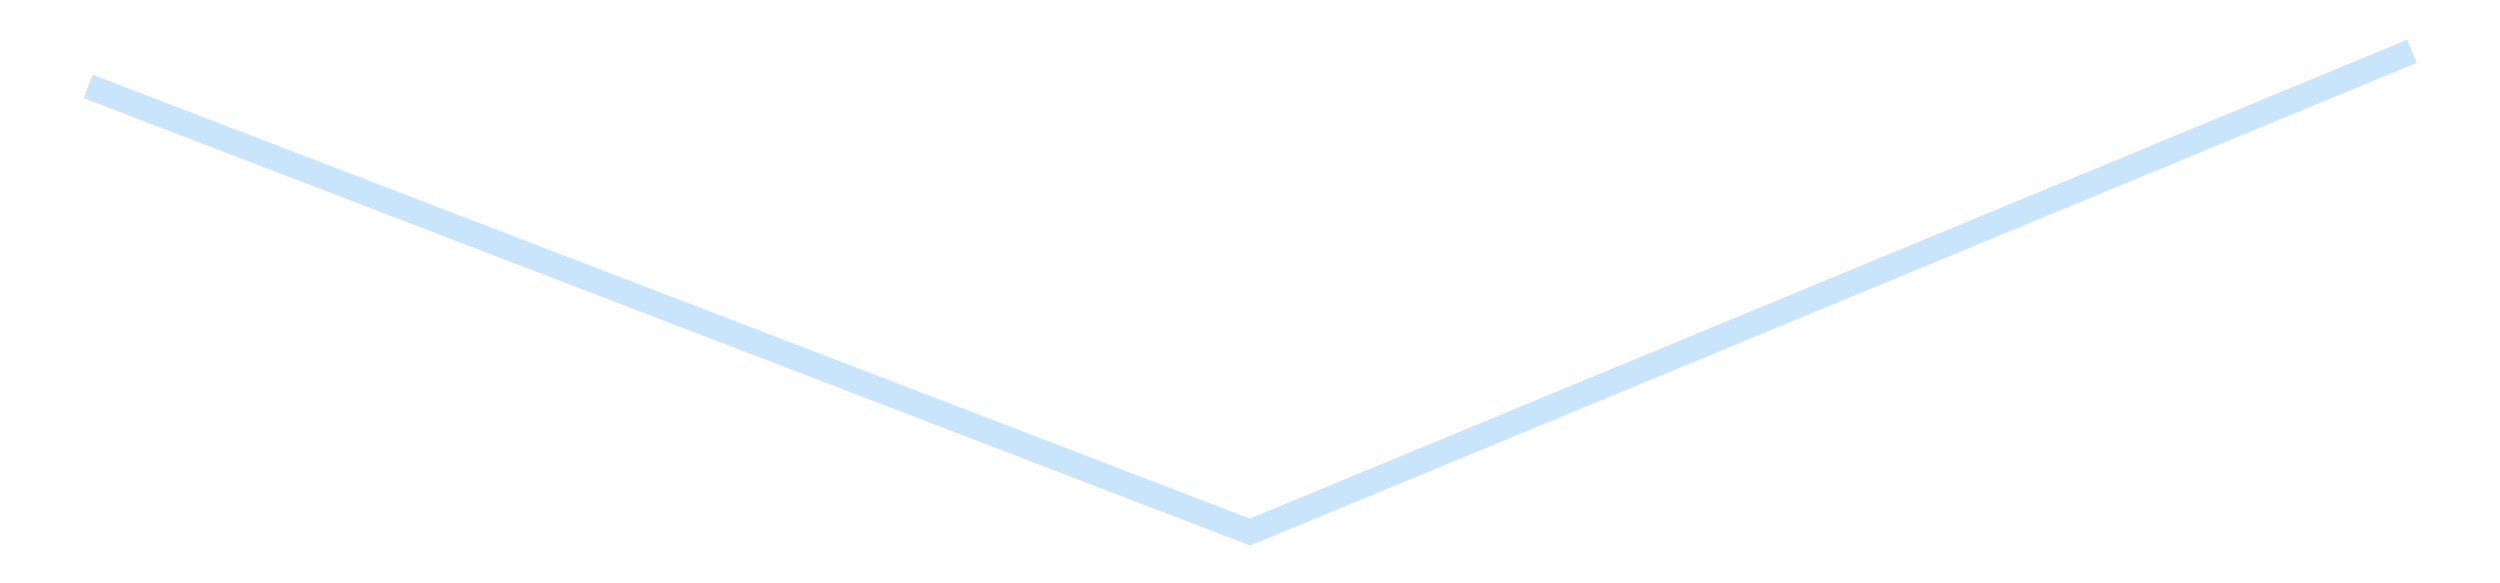 <?xml version='1.0' encoding='utf-8'?>
<svg xmlns="http://www.w3.org/2000/svg" xmlns:xlink="http://www.w3.org/1999/xlink" id="chart-4e32ce34-381f-4694-b020-eefded103139" class="pygal-chart pygal-sparkline" viewBox="0 0 300 70" width="300" height="70"><!--Generated with pygal 3.0.4 (lxml) ©Kozea 2012-2016 on 2025-08-24--><!--http://pygal.org--><!--http://github.com/Kozea/pygal--><defs><style type="text/css">#chart-4e32ce34-381f-4694-b020-eefded103139{-webkit-user-select:none;-webkit-font-smoothing:antialiased;font-family:Consolas,"Liberation Mono",Menlo,Courier,monospace}#chart-4e32ce34-381f-4694-b020-eefded103139 .title{font-family:Consolas,"Liberation Mono",Menlo,Courier,monospace;font-size:16px}#chart-4e32ce34-381f-4694-b020-eefded103139 .legends .legend text{font-family:Consolas,"Liberation Mono",Menlo,Courier,monospace;font-size:14px}#chart-4e32ce34-381f-4694-b020-eefded103139 .axis text{font-family:Consolas,"Liberation Mono",Menlo,Courier,monospace;font-size:10px}#chart-4e32ce34-381f-4694-b020-eefded103139 .axis text.major{font-family:Consolas,"Liberation Mono",Menlo,Courier,monospace;font-size:10px}#chart-4e32ce34-381f-4694-b020-eefded103139 .text-overlay text.value{font-family:Consolas,"Liberation Mono",Menlo,Courier,monospace;font-size:16px}#chart-4e32ce34-381f-4694-b020-eefded103139 .text-overlay text.label{font-family:Consolas,"Liberation Mono",Menlo,Courier,monospace;font-size:10px}#chart-4e32ce34-381f-4694-b020-eefded103139 .tooltip{font-family:Consolas,"Liberation Mono",Menlo,Courier,monospace;font-size:14px}#chart-4e32ce34-381f-4694-b020-eefded103139 text.no_data{font-family:Consolas,"Liberation Mono",Menlo,Courier,monospace;font-size:64px}
#chart-4e32ce34-381f-4694-b020-eefded103139{background-color:transparent}#chart-4e32ce34-381f-4694-b020-eefded103139 path,#chart-4e32ce34-381f-4694-b020-eefded103139 line,#chart-4e32ce34-381f-4694-b020-eefded103139 rect,#chart-4e32ce34-381f-4694-b020-eefded103139 circle{-webkit-transition:150ms;-moz-transition:150ms;transition:150ms}#chart-4e32ce34-381f-4694-b020-eefded103139 .graph &gt; .background{fill:transparent}#chart-4e32ce34-381f-4694-b020-eefded103139 .plot &gt; .background{fill:transparent}#chart-4e32ce34-381f-4694-b020-eefded103139 .graph{fill:rgba(0,0,0,.87)}#chart-4e32ce34-381f-4694-b020-eefded103139 text.no_data{fill:rgba(0,0,0,1)}#chart-4e32ce34-381f-4694-b020-eefded103139 .title{fill:rgba(0,0,0,1)}#chart-4e32ce34-381f-4694-b020-eefded103139 .legends .legend text{fill:rgba(0,0,0,.87)}#chart-4e32ce34-381f-4694-b020-eefded103139 .legends .legend:hover text{fill:rgba(0,0,0,1)}#chart-4e32ce34-381f-4694-b020-eefded103139 .axis .line{stroke:rgba(0,0,0,1)}#chart-4e32ce34-381f-4694-b020-eefded103139 .axis .guide.line{stroke:rgba(0,0,0,.54)}#chart-4e32ce34-381f-4694-b020-eefded103139 .axis .major.line{stroke:rgba(0,0,0,.87)}#chart-4e32ce34-381f-4694-b020-eefded103139 .axis text.major{fill:rgba(0,0,0,1)}#chart-4e32ce34-381f-4694-b020-eefded103139 .axis.y .guides:hover .guide.line,#chart-4e32ce34-381f-4694-b020-eefded103139 .line-graph .axis.x .guides:hover .guide.line,#chart-4e32ce34-381f-4694-b020-eefded103139 .stackedline-graph .axis.x .guides:hover .guide.line,#chart-4e32ce34-381f-4694-b020-eefded103139 .xy-graph .axis.x .guides:hover .guide.line{stroke:rgba(0,0,0,1)}#chart-4e32ce34-381f-4694-b020-eefded103139 .axis .guides:hover text{fill:rgba(0,0,0,1)}#chart-4e32ce34-381f-4694-b020-eefded103139 .reactive{fill-opacity:.7;stroke-opacity:.8;stroke-width:3}#chart-4e32ce34-381f-4694-b020-eefded103139 .ci{stroke:rgba(0,0,0,.87)}#chart-4e32ce34-381f-4694-b020-eefded103139 .reactive.active,#chart-4e32ce34-381f-4694-b020-eefded103139 .active .reactive{fill-opacity:.8;stroke-opacity:.9;stroke-width:4}#chart-4e32ce34-381f-4694-b020-eefded103139 .ci .reactive.active{stroke-width:1.5}#chart-4e32ce34-381f-4694-b020-eefded103139 .series text{fill:rgba(0,0,0,1)}#chart-4e32ce34-381f-4694-b020-eefded103139 .tooltip rect{fill:transparent;stroke:rgba(0,0,0,1);-webkit-transition:opacity 150ms;-moz-transition:opacity 150ms;transition:opacity 150ms}#chart-4e32ce34-381f-4694-b020-eefded103139 .tooltip .label{fill:rgba(0,0,0,.87)}#chart-4e32ce34-381f-4694-b020-eefded103139 .tooltip .label{fill:rgba(0,0,0,.87)}#chart-4e32ce34-381f-4694-b020-eefded103139 .tooltip .legend{font-size:.8em;fill:rgba(0,0,0,.54)}#chart-4e32ce34-381f-4694-b020-eefded103139 .tooltip .x_label{font-size:.6em;fill:rgba(0,0,0,1)}#chart-4e32ce34-381f-4694-b020-eefded103139 .tooltip .xlink{font-size:.5em;text-decoration:underline}#chart-4e32ce34-381f-4694-b020-eefded103139 .tooltip .value{font-size:1.5em}#chart-4e32ce34-381f-4694-b020-eefded103139 .bound{font-size:.5em}#chart-4e32ce34-381f-4694-b020-eefded103139 .max-value{font-size:.75em;fill:rgba(0,0,0,.54)}#chart-4e32ce34-381f-4694-b020-eefded103139 .map-element{fill:transparent;stroke:rgba(0,0,0,.54) !important}#chart-4e32ce34-381f-4694-b020-eefded103139 .map-element .reactive{fill-opacity:inherit;stroke-opacity:inherit}#chart-4e32ce34-381f-4694-b020-eefded103139 .color-0,#chart-4e32ce34-381f-4694-b020-eefded103139 .color-0 a:visited{stroke:#bbdefb;fill:#bbdefb}#chart-4e32ce34-381f-4694-b020-eefded103139 .text-overlay .color-0 text{fill:black}
#chart-4e32ce34-381f-4694-b020-eefded103139 text.no_data{text-anchor:middle}#chart-4e32ce34-381f-4694-b020-eefded103139 .guide.line{fill:none}#chart-4e32ce34-381f-4694-b020-eefded103139 .centered{text-anchor:middle}#chart-4e32ce34-381f-4694-b020-eefded103139 .title{text-anchor:middle}#chart-4e32ce34-381f-4694-b020-eefded103139 .legends .legend text{fill-opacity:1}#chart-4e32ce34-381f-4694-b020-eefded103139 .axis.x text{text-anchor:middle}#chart-4e32ce34-381f-4694-b020-eefded103139 .axis.x:not(.web) text[transform]{text-anchor:start}#chart-4e32ce34-381f-4694-b020-eefded103139 .axis.x:not(.web) text[transform].backwards{text-anchor:end}#chart-4e32ce34-381f-4694-b020-eefded103139 .axis.y text{text-anchor:end}#chart-4e32ce34-381f-4694-b020-eefded103139 .axis.y text[transform].backwards{text-anchor:start}#chart-4e32ce34-381f-4694-b020-eefded103139 .axis.y2 text{text-anchor:start}#chart-4e32ce34-381f-4694-b020-eefded103139 .axis.y2 text[transform].backwards{text-anchor:end}#chart-4e32ce34-381f-4694-b020-eefded103139 .axis .guide.line{stroke-dasharray:4,4;stroke:black}#chart-4e32ce34-381f-4694-b020-eefded103139 .axis .major.guide.line{stroke-dasharray:6,6;stroke:black}#chart-4e32ce34-381f-4694-b020-eefded103139 .horizontal .axis.y .guide.line,#chart-4e32ce34-381f-4694-b020-eefded103139 .horizontal .axis.y2 .guide.line,#chart-4e32ce34-381f-4694-b020-eefded103139 .vertical .axis.x .guide.line{opacity:0}#chart-4e32ce34-381f-4694-b020-eefded103139 .horizontal .axis.always_show .guide.line,#chart-4e32ce34-381f-4694-b020-eefded103139 .vertical .axis.always_show .guide.line{opacity:1 !important}#chart-4e32ce34-381f-4694-b020-eefded103139 .axis.y .guides:hover .guide.line,#chart-4e32ce34-381f-4694-b020-eefded103139 .axis.y2 .guides:hover .guide.line,#chart-4e32ce34-381f-4694-b020-eefded103139 .axis.x .guides:hover .guide.line{opacity:1}#chart-4e32ce34-381f-4694-b020-eefded103139 .axis .guides:hover text{opacity:1}#chart-4e32ce34-381f-4694-b020-eefded103139 .nofill{fill:none}#chart-4e32ce34-381f-4694-b020-eefded103139 .subtle-fill{fill-opacity:.2}#chart-4e32ce34-381f-4694-b020-eefded103139 .dot{stroke-width:1px;fill-opacity:1;stroke-opacity:1}#chart-4e32ce34-381f-4694-b020-eefded103139 .dot.active{stroke-width:5px}#chart-4e32ce34-381f-4694-b020-eefded103139 .dot.negative{fill:transparent}#chart-4e32ce34-381f-4694-b020-eefded103139 text,#chart-4e32ce34-381f-4694-b020-eefded103139 tspan{stroke:none !important}#chart-4e32ce34-381f-4694-b020-eefded103139 .series text.active{opacity:1}#chart-4e32ce34-381f-4694-b020-eefded103139 .tooltip rect{fill-opacity:.95;stroke-width:.5}#chart-4e32ce34-381f-4694-b020-eefded103139 .tooltip text{fill-opacity:1}#chart-4e32ce34-381f-4694-b020-eefded103139 .showable{visibility:hidden}#chart-4e32ce34-381f-4694-b020-eefded103139 .showable.shown{visibility:visible}#chart-4e32ce34-381f-4694-b020-eefded103139 .gauge-background{fill:rgba(229,229,229,1);stroke:none}#chart-4e32ce34-381f-4694-b020-eefded103139 .bg-lines{stroke:transparent;stroke-width:2px}</style><script type="text/javascript">window.pygal = window.pygal || {};window.pygal.config = window.pygal.config || {};window.pygal.config['4e32ce34-381f-4694-b020-eefded103139'] = {"allow_interruptions": false, "box_mode": "extremes", "classes": ["pygal-chart", "pygal-sparkline"], "css": ["file://style.css", "file://graph.css"], "defs": [], "disable_xml_declaration": false, "dots_size": 2.5, "dynamic_print_values": false, "explicit_size": true, "fill": false, "force_uri_protocol": "https", "formatter": null, "half_pie": false, "height": 70, "include_x_axis": false, "inner_radius": 0, "interpolate": null, "interpolation_parameters": {}, "interpolation_precision": 250, "inverse_y_axis": false, "js": [], "legend_at_bottom": false, "legend_at_bottom_columns": null, "legend_box_size": 12, "logarithmic": false, "margin": 5, "margin_bottom": null, "margin_left": null, "margin_right": null, "margin_top": null, "max_scale": 2, "min_scale": 1, "missing_value_fill_truncation": "x", "no_data_text": "", "no_prefix": false, "order_min": null, "pretty_print": false, "print_labels": false, "print_values": false, "print_values_position": "center", "print_zeroes": true, "range": null, "rounded_bars": null, "secondary_range": null, "show_dots": false, "show_legend": false, "show_minor_x_labels": true, "show_minor_y_labels": true, "show_only_major_dots": false, "show_x_guides": false, "show_x_labels": false, "show_y_guides": true, "show_y_labels": false, "spacing": 0, "stack_from_top": false, "strict": false, "stroke": true, "stroke_style": null, "style": {"background": "transparent", "ci_colors": [], "colors": ["#bbdefb"], "dot_opacity": "1", "font_family": "Consolas, \"Liberation Mono\", Menlo, Courier, monospace", "foreground": "rgba(0, 0, 0, .87)", "foreground_strong": "rgba(0, 0, 0, 1)", "foreground_subtle": "rgba(0, 0, 0, .54)", "guide_stroke_color": "black", "guide_stroke_dasharray": "4,4", "label_font_family": "Consolas, \"Liberation Mono\", Menlo, Courier, monospace", "label_font_size": 10, "legend_font_family": "Consolas, \"Liberation Mono\", Menlo, Courier, monospace", "legend_font_size": 14, "major_guide_stroke_color": "black", "major_guide_stroke_dasharray": "6,6", "major_label_font_family": "Consolas, \"Liberation Mono\", Menlo, Courier, monospace", "major_label_font_size": 10, "no_data_font_family": "Consolas, \"Liberation Mono\", Menlo, Courier, monospace", "no_data_font_size": 64, "opacity": ".7", "opacity_hover": ".8", "plot_background": "transparent", "stroke_opacity": ".8", "stroke_opacity_hover": ".9", "stroke_width": 3, "stroke_width_hover": "4", "title_font_family": "Consolas, \"Liberation Mono\", Menlo, Courier, monospace", "title_font_size": 16, "tooltip_font_family": "Consolas, \"Liberation Mono\", Menlo, Courier, monospace", "tooltip_font_size": 14, "transition": "150ms", "value_background": "rgba(229, 229, 229, 1)", "value_colors": [], "value_font_family": "Consolas, \"Liberation Mono\", Menlo, Courier, monospace", "value_font_size": 16, "value_label_font_family": "Consolas, \"Liberation Mono\", Menlo, Courier, monospace", "value_label_font_size": 10}, "title": null, "tooltip_border_radius": 0, "tooltip_fancy_mode": true, "truncate_label": null, "truncate_legend": null, "width": 300, "x_label_rotation": 0, "x_labels": null, "x_labels_major": null, "x_labels_major_count": null, "x_labels_major_every": null, "x_title": null, "xrange": null, "y_label_rotation": 0, "y_labels": null, "y_labels_major": null, "y_labels_major_count": null, "y_labels_major_every": null, "y_title": null, "zero": 0, "legends": [""]}</script></defs><title>Pygal</title><g class="graph line-graph vertical"><rect x="0" y="0" width="300" height="70" class="background"/><g transform="translate(5, 5)" class="plot"><rect x="0" y="0" width="290" height="60" class="background"/><g class="series serie-0 color-0"><path d="M5.577 5.375 L145 58.846 284.423 1.154" class="line reactive nofill"/></g></g><g class="titles"/><g transform="translate(5, 5)" class="plot overlay"><g class="series serie-0 color-0"/></g><g transform="translate(5, 5)" class="plot text-overlay"><g class="series serie-0 color-0"/></g><g transform="translate(5, 5)" class="plot tooltip-overlay"><g transform="translate(0 0)" style="opacity: 0" class="tooltip"><rect rx="0" ry="0" width="0" height="0" class="tooltip-box"/><g class="text"/></g></g></g></svg>